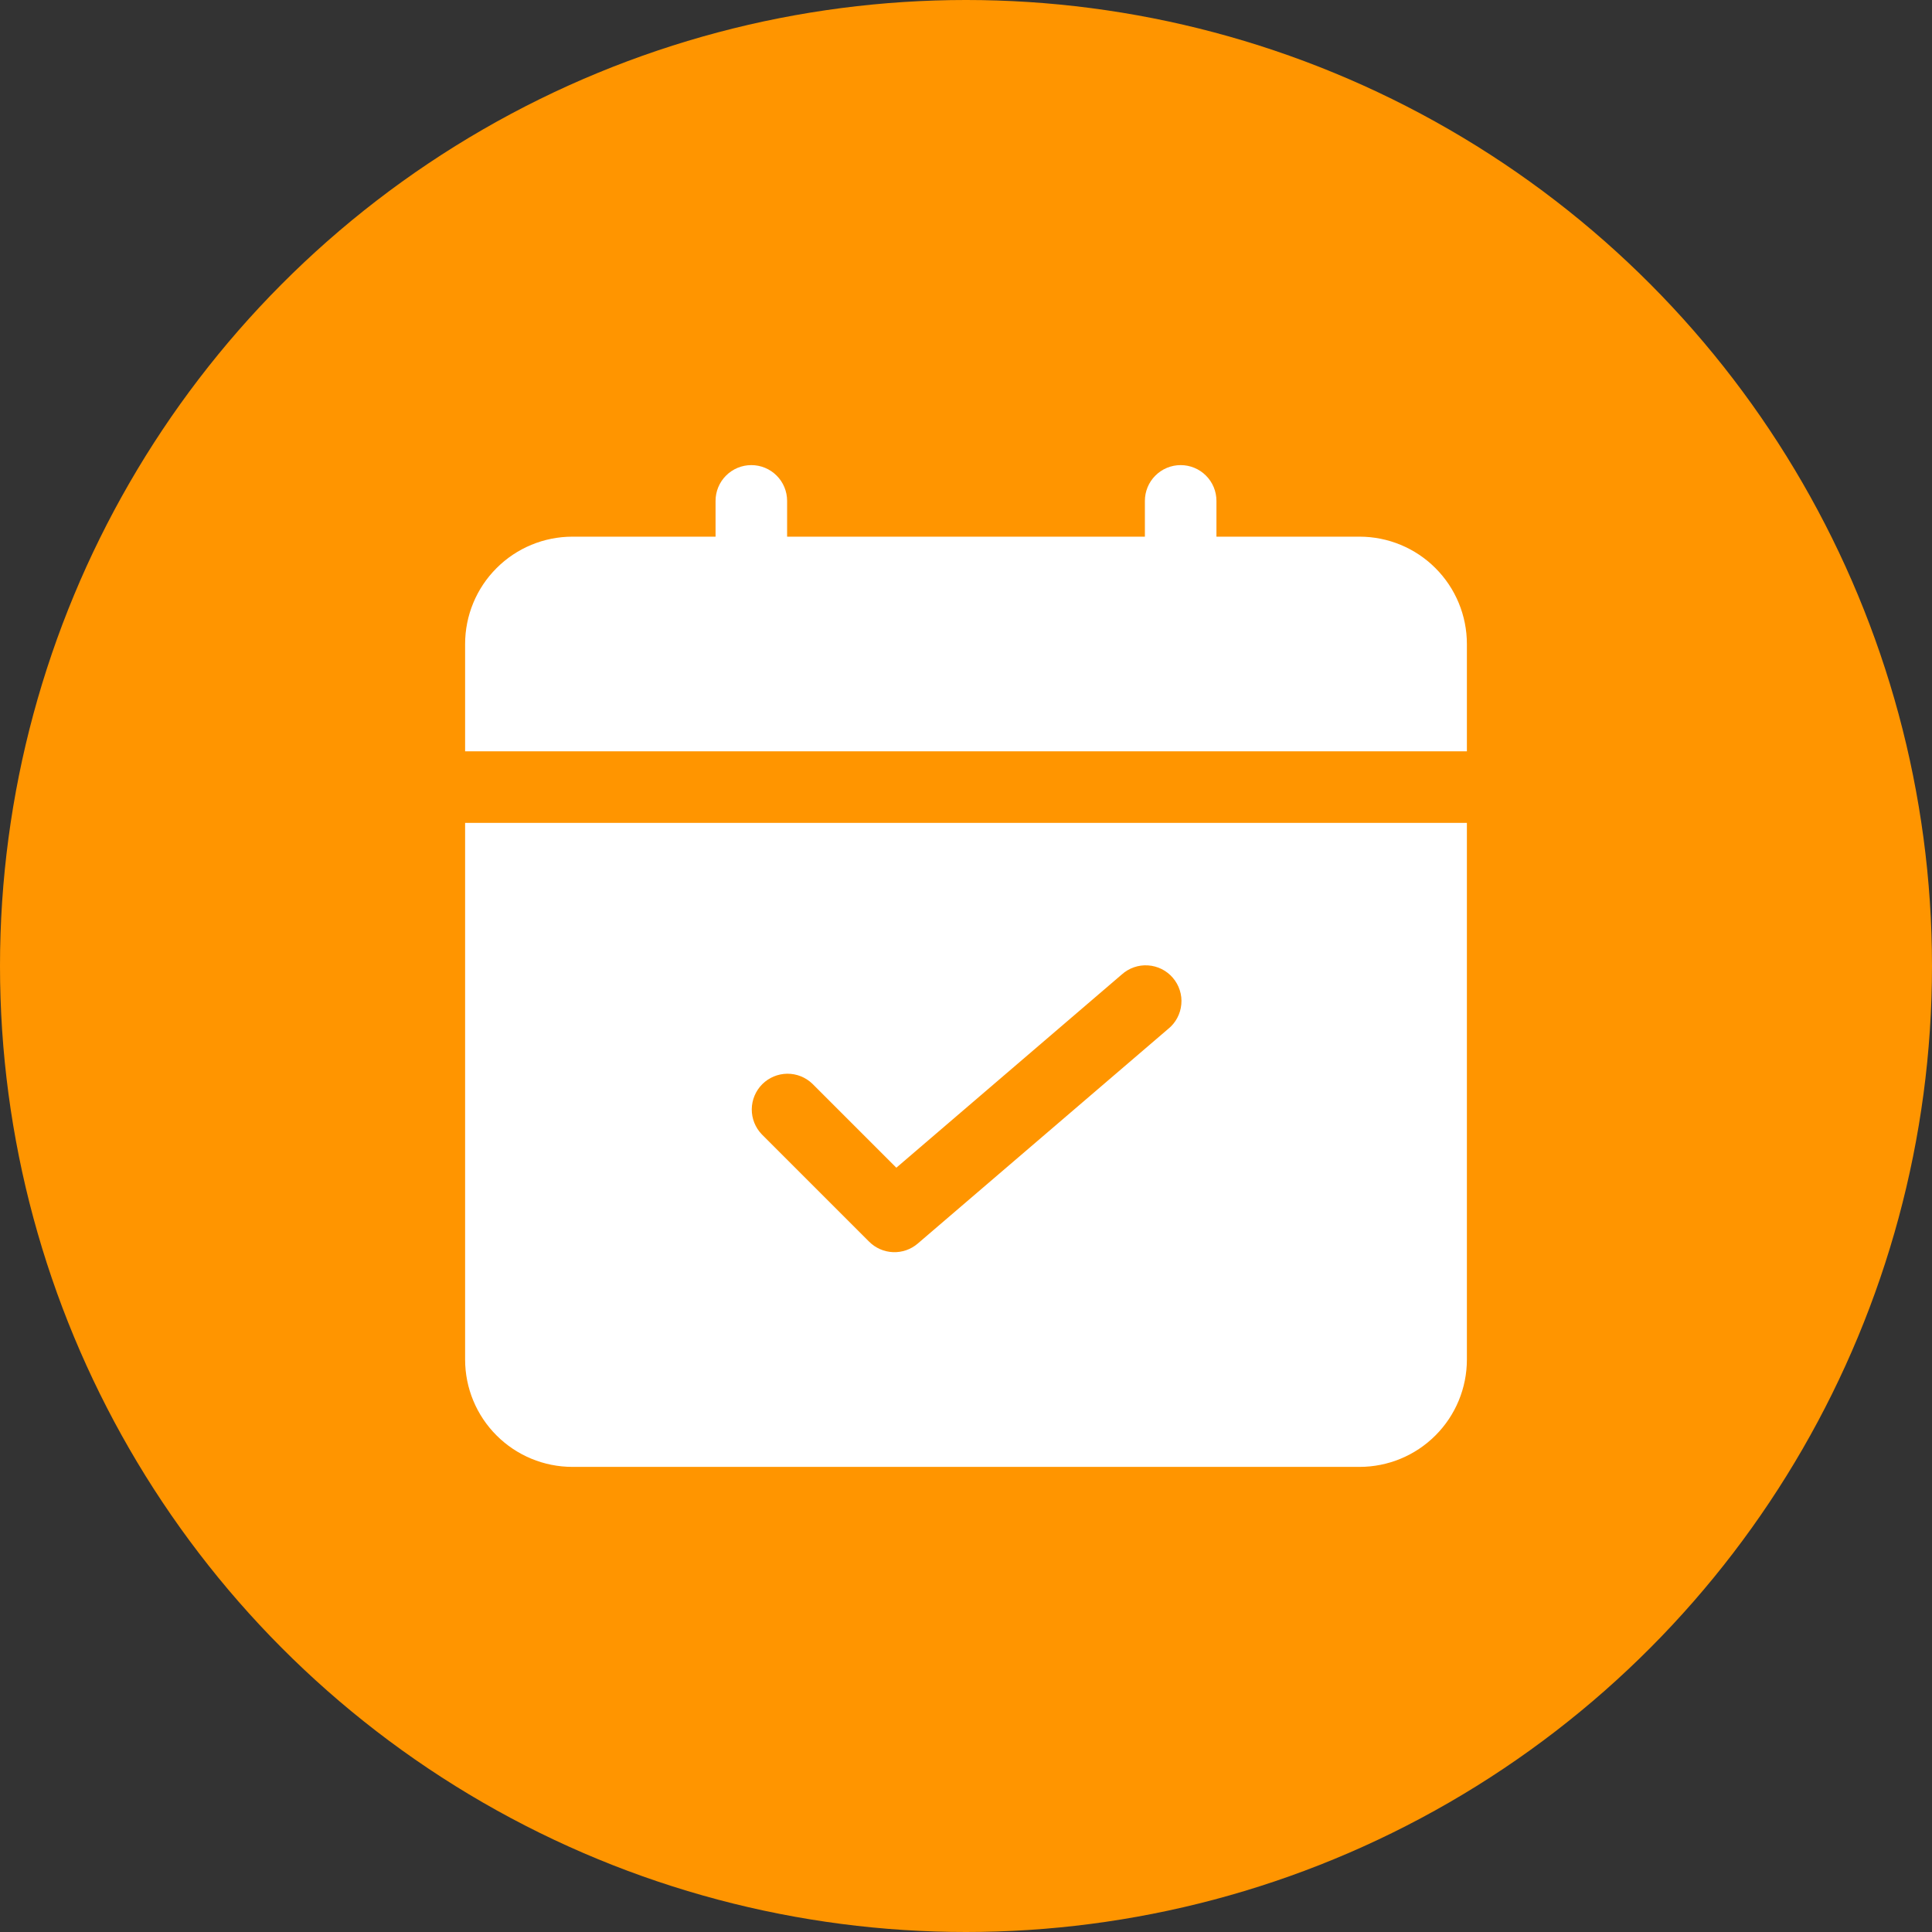 <svg width="54" height="54" viewBox="0 0 54 54" fill="none" xmlns="http://www.w3.org/2000/svg">
<rect x="0" y="0" width="54" height="54" fill="#333333" stroke="none"/>
<circle cx="27" cy="27" r="27" fill="#FF9500"/>
<path d="M41 21V18C41 17.204 40.684 16.441 40.121 15.879C39.559 15.316 38.796 15 38 15H34V14C34 13.735 33.895 13.48 33.707 13.293C33.52 13.105 33.265 13 33 13C32.735 13 32.48 13.105 32.293 13.293C32.105 13.48 32 13.735 32 14V15H22V14C22 13.735 21.895 13.48 21.707 13.293C21.52 13.105 21.265 13 21 13C20.735 13 20.48 13.105 20.293 13.293C20.105 13.48 20 13.735 20 14V15H16C15.204 15 14.441 15.316 13.879 15.879C13.316 16.441 13 17.204 13 18V21H41ZM13 23V38C13 38.796 13.316 39.559 13.879 40.121C14.441 40.684 15.204 41 16 41H38C38.796 41 39.559 40.684 40.121 40.121C40.684 39.559 41 38.796 41 38V23H13ZM32.65 28.759L25.65 34.759C25.459 34.923 25.213 35.008 24.961 34.998C24.71 34.988 24.471 34.884 24.293 34.706L21.293 31.706C21.111 31.517 21.01 31.265 21.012 31.003C21.015 30.74 21.12 30.49 21.305 30.304C21.491 30.119 21.741 30.014 22.004 30.011C22.266 30.009 22.518 30.11 22.707 30.292L25.053 32.638L31.353 27.238C31.452 27.149 31.568 27.08 31.694 27.036C31.82 26.992 31.954 26.974 32.087 26.983C32.22 26.991 32.35 27.027 32.47 27.086C32.589 27.146 32.696 27.229 32.782 27.331C32.869 27.432 32.935 27.55 32.975 27.677C33.016 27.804 33.031 27.938 33.018 28.071C33.006 28.204 32.968 28.333 32.905 28.451C32.842 28.569 32.757 28.673 32.653 28.757L32.65 28.759Z" fill="white"/>
</svg>
